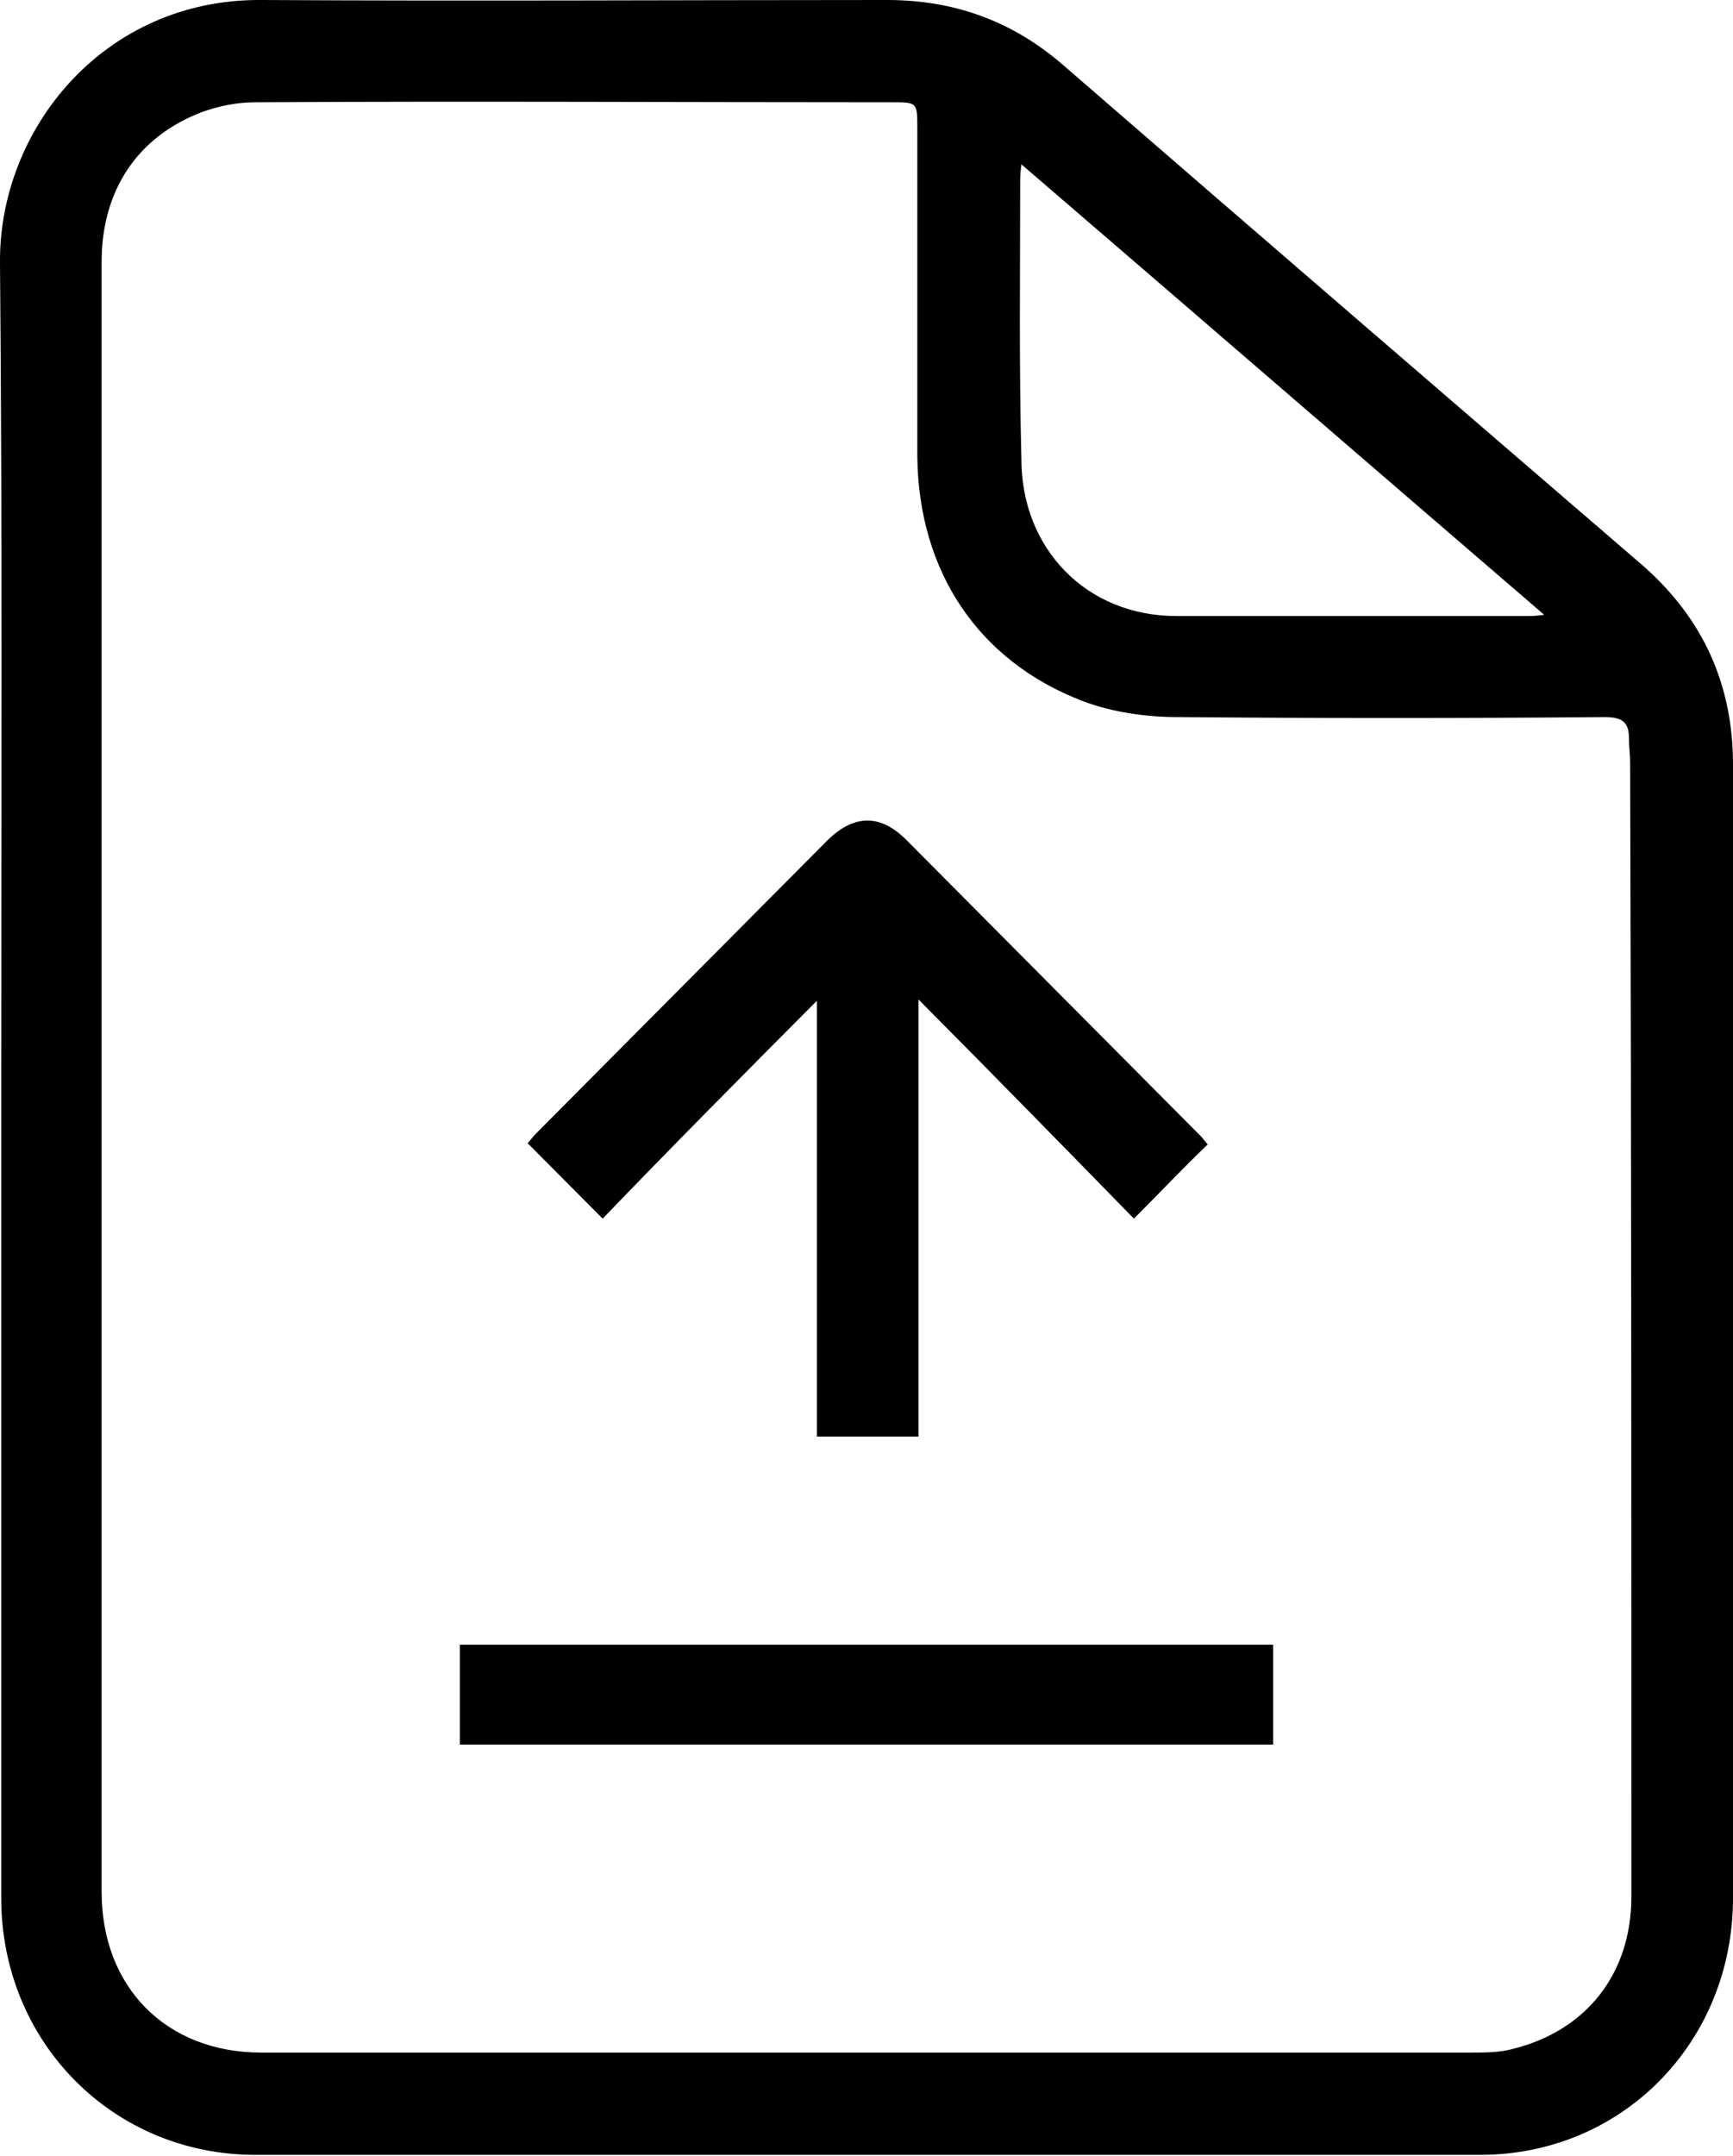 <svg viewBox="0 0 37 46" fill="none" xmlns="http://www.w3.org/2000/svg">
  <path d="M37 16.312C37 14.597 36.354 13.195 35.088 12.078C30.954 8.519 26.82 4.961 22.686 1.377C21.601 0.441 20.36 -6.34939e-05 18.939 -6.34939e-05C14.495 -6.34939e-05 10.051 0.026 5.581 -6.34939e-05C2.222 -0.026 -0.026 2.753 -0 5.61C0.052 11.377 0.026 17.169 0.026 22.935C0.026 28.779 0.026 34.649 0.026 40.493C0.026 43.558 2.403 45.974 5.452 45.974C14.159 45.974 22.892 45.974 31.6 45.974C34.649 45.974 37 43.558 37 40.493C37 32.441 37 24.364 37 16.312ZM21.781 3.896C21.781 3.792 21.781 3.714 21.807 3.506C25.554 6.727 29.223 9.896 32.969 13.117C32.788 13.143 32.685 13.143 32.582 13.143C30.101 13.143 27.595 13.143 25.114 13.143C23.202 13.143 21.807 11.714 21.807 9.792C21.756 7.844 21.781 5.87 21.781 3.896ZM34.83 40.468C34.83 42.104 33.873 43.325 32.297 43.714C32.013 43.792 31.703 43.792 31.393 43.792C22.789 43.792 14.185 43.792 5.581 43.792C3.54 43.792 2.17 42.389 2.17 40.364C2.17 34.571 2.17 28.753 2.17 22.961C2.17 17.169 2.17 11.377 2.17 5.584C2.17 4.052 2.945 2.909 4.315 2.39C4.677 2.26 5.064 2.182 5.452 2.182C9.973 2.156 14.495 2.182 19.043 2.182C19.585 2.182 19.585 2.182 19.585 2.753C19.585 5.091 19.585 7.403 19.585 9.74C19.611 12.182 20.877 14.104 23.125 14.961C23.745 15.195 24.468 15.299 25.14 15.299C28.189 15.325 31.238 15.325 34.261 15.299C34.623 15.299 34.778 15.402 34.778 15.74C34.778 15.922 34.804 16.104 34.804 16.26C34.83 24.364 34.83 32.416 34.83 40.468Z" fill="black"/>
  <path d="M17.441 21.351C17.441 24.468 17.441 27.558 17.441 30.649C18.19 30.649 18.888 30.649 19.611 30.649C19.611 27.558 19.611 24.468 19.611 21.325C21.187 22.909 22.712 24.468 24.21 26C24.753 25.455 25.244 24.935 25.786 24.416C25.735 24.364 25.683 24.286 25.631 24.234C23.538 22.13 21.445 20.026 19.353 17.922C18.784 17.351 18.216 17.377 17.647 17.948C15.58 20.026 13.513 22.104 11.446 24.182C11.369 24.26 11.317 24.338 11.265 24.39C11.782 24.909 12.273 25.403 12.867 26C14.34 24.468 15.864 22.935 17.441 21.351Z" fill="black"/>
  <path d="M9.818 37.221C15.606 37.221 21.394 37.221 27.182 37.221C27.182 36.493 27.182 35.792 27.182 35.091C21.394 35.091 15.606 35.091 9.818 35.091C9.818 35.792 9.818 36.493 9.818 37.221Z" fill="black"/>
</svg>
